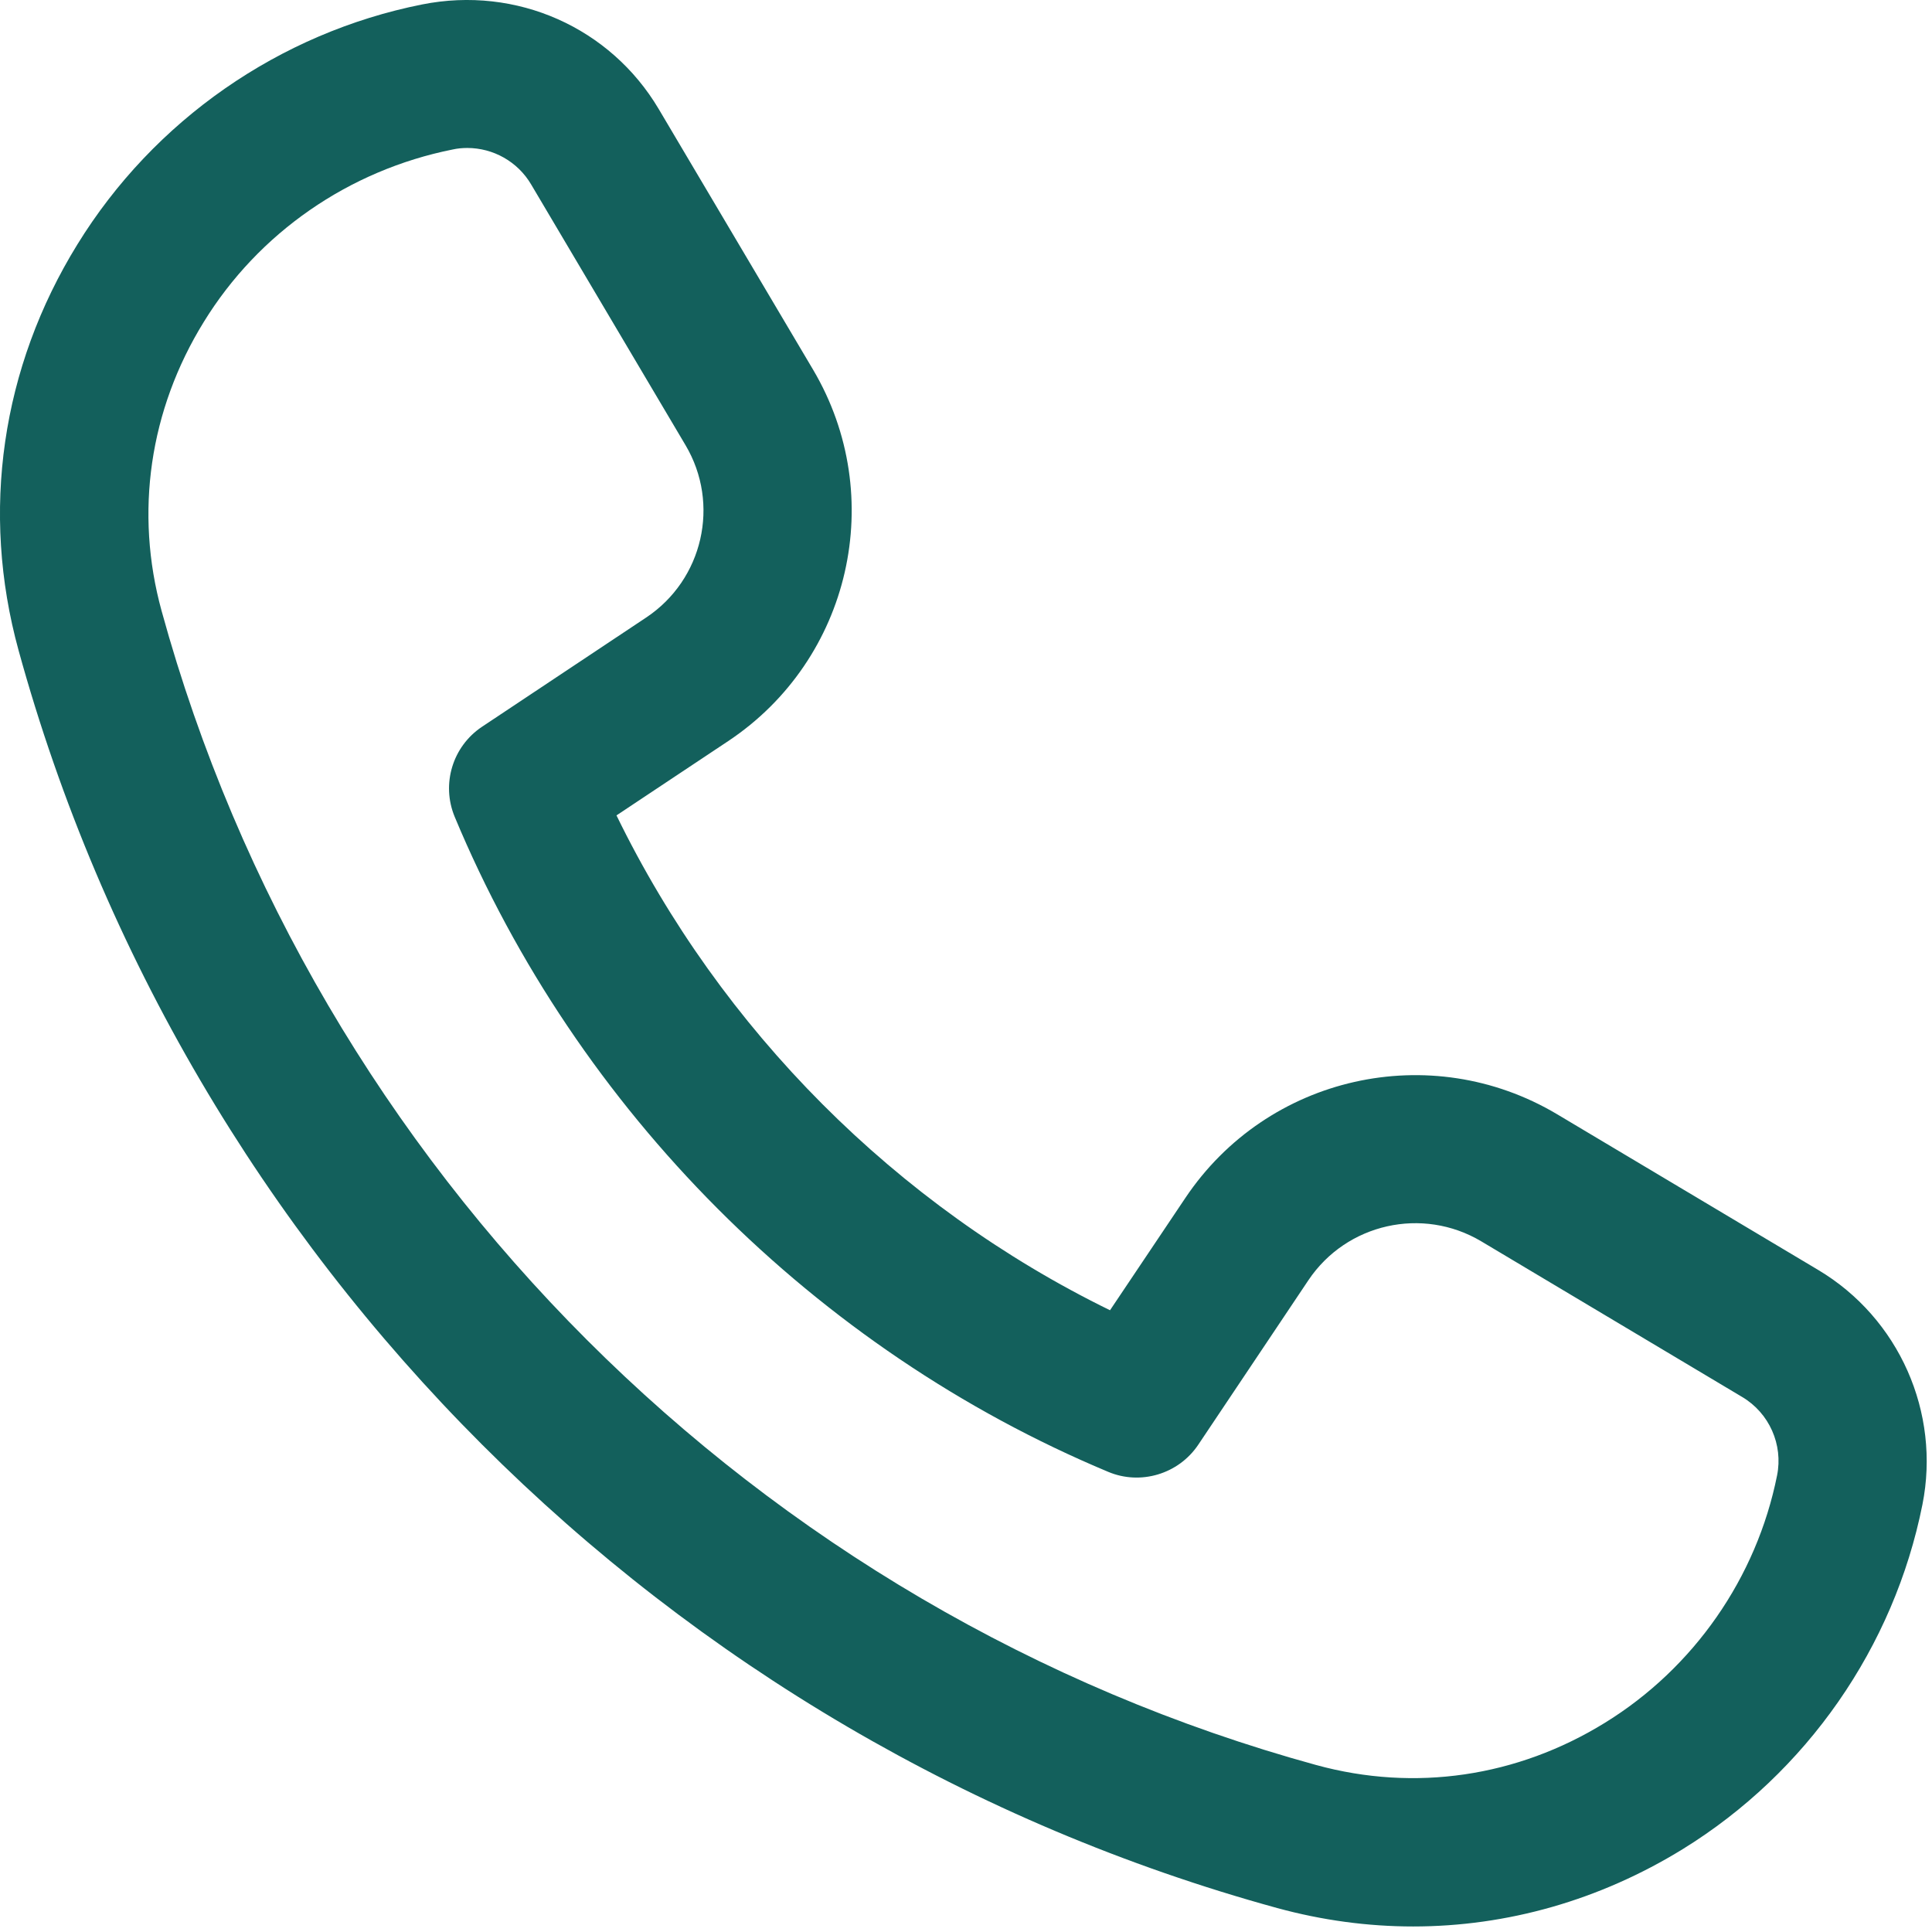 <svg width="22" height="22" viewBox="0 0 22 22" fill="none" xmlns="http://www.w3.org/2000/svg">
<path d="M16.092 21.937C15.575 21.937 15.056 21.867 14.543 21.727C7.607 19.823 2.116 14.335 0.211 7.404C-0.222 5.828 0.015 4.186 0.882 2.782C1.751 1.371 3.181 0.375 4.805 0.051C5.885 -0.165 6.952 0.317 7.5 1.24L9.259 4.21C10.112 5.653 9.688 7.51 8.292 8.439L7.02 9.285C8.209 11.726 10.209 13.732 12.64 14.92L13.498 13.641C14.432 12.247 16.29 11.83 17.731 12.688L20.704 14.461C21.625 15.01 22.1 16.085 21.891 17.133C21.567 18.756 20.572 20.186 19.162 21.056C18.215 21.639 17.16 21.937 16.092 21.937ZM5.321 1.685C5.266 1.685 5.21 1.69 5.156 1.702C3.97 1.939 2.943 2.653 2.32 3.667C1.702 4.668 1.532 5.837 1.84 6.956C3.587 13.316 8.626 18.353 14.989 20.099C16.11 20.406 17.275 20.235 18.275 19.618C19.288 18.994 20.003 17.966 20.236 16.8C20.306 16.45 20.147 16.091 19.839 15.908L16.867 14.135C16.198 13.737 15.333 13.931 14.899 14.578L13.645 16.451C13.42 16.787 12.986 16.915 12.619 16.76C9.286 15.366 6.573 12.648 5.178 9.302C5.023 8.929 5.153 8.499 5.49 8.275L7.358 7.032C8.006 6.601 8.203 5.738 7.806 5.069L6.048 2.1C5.894 1.839 5.615 1.685 5.321 1.685Z" fill="#13605C"/>
</svg>
